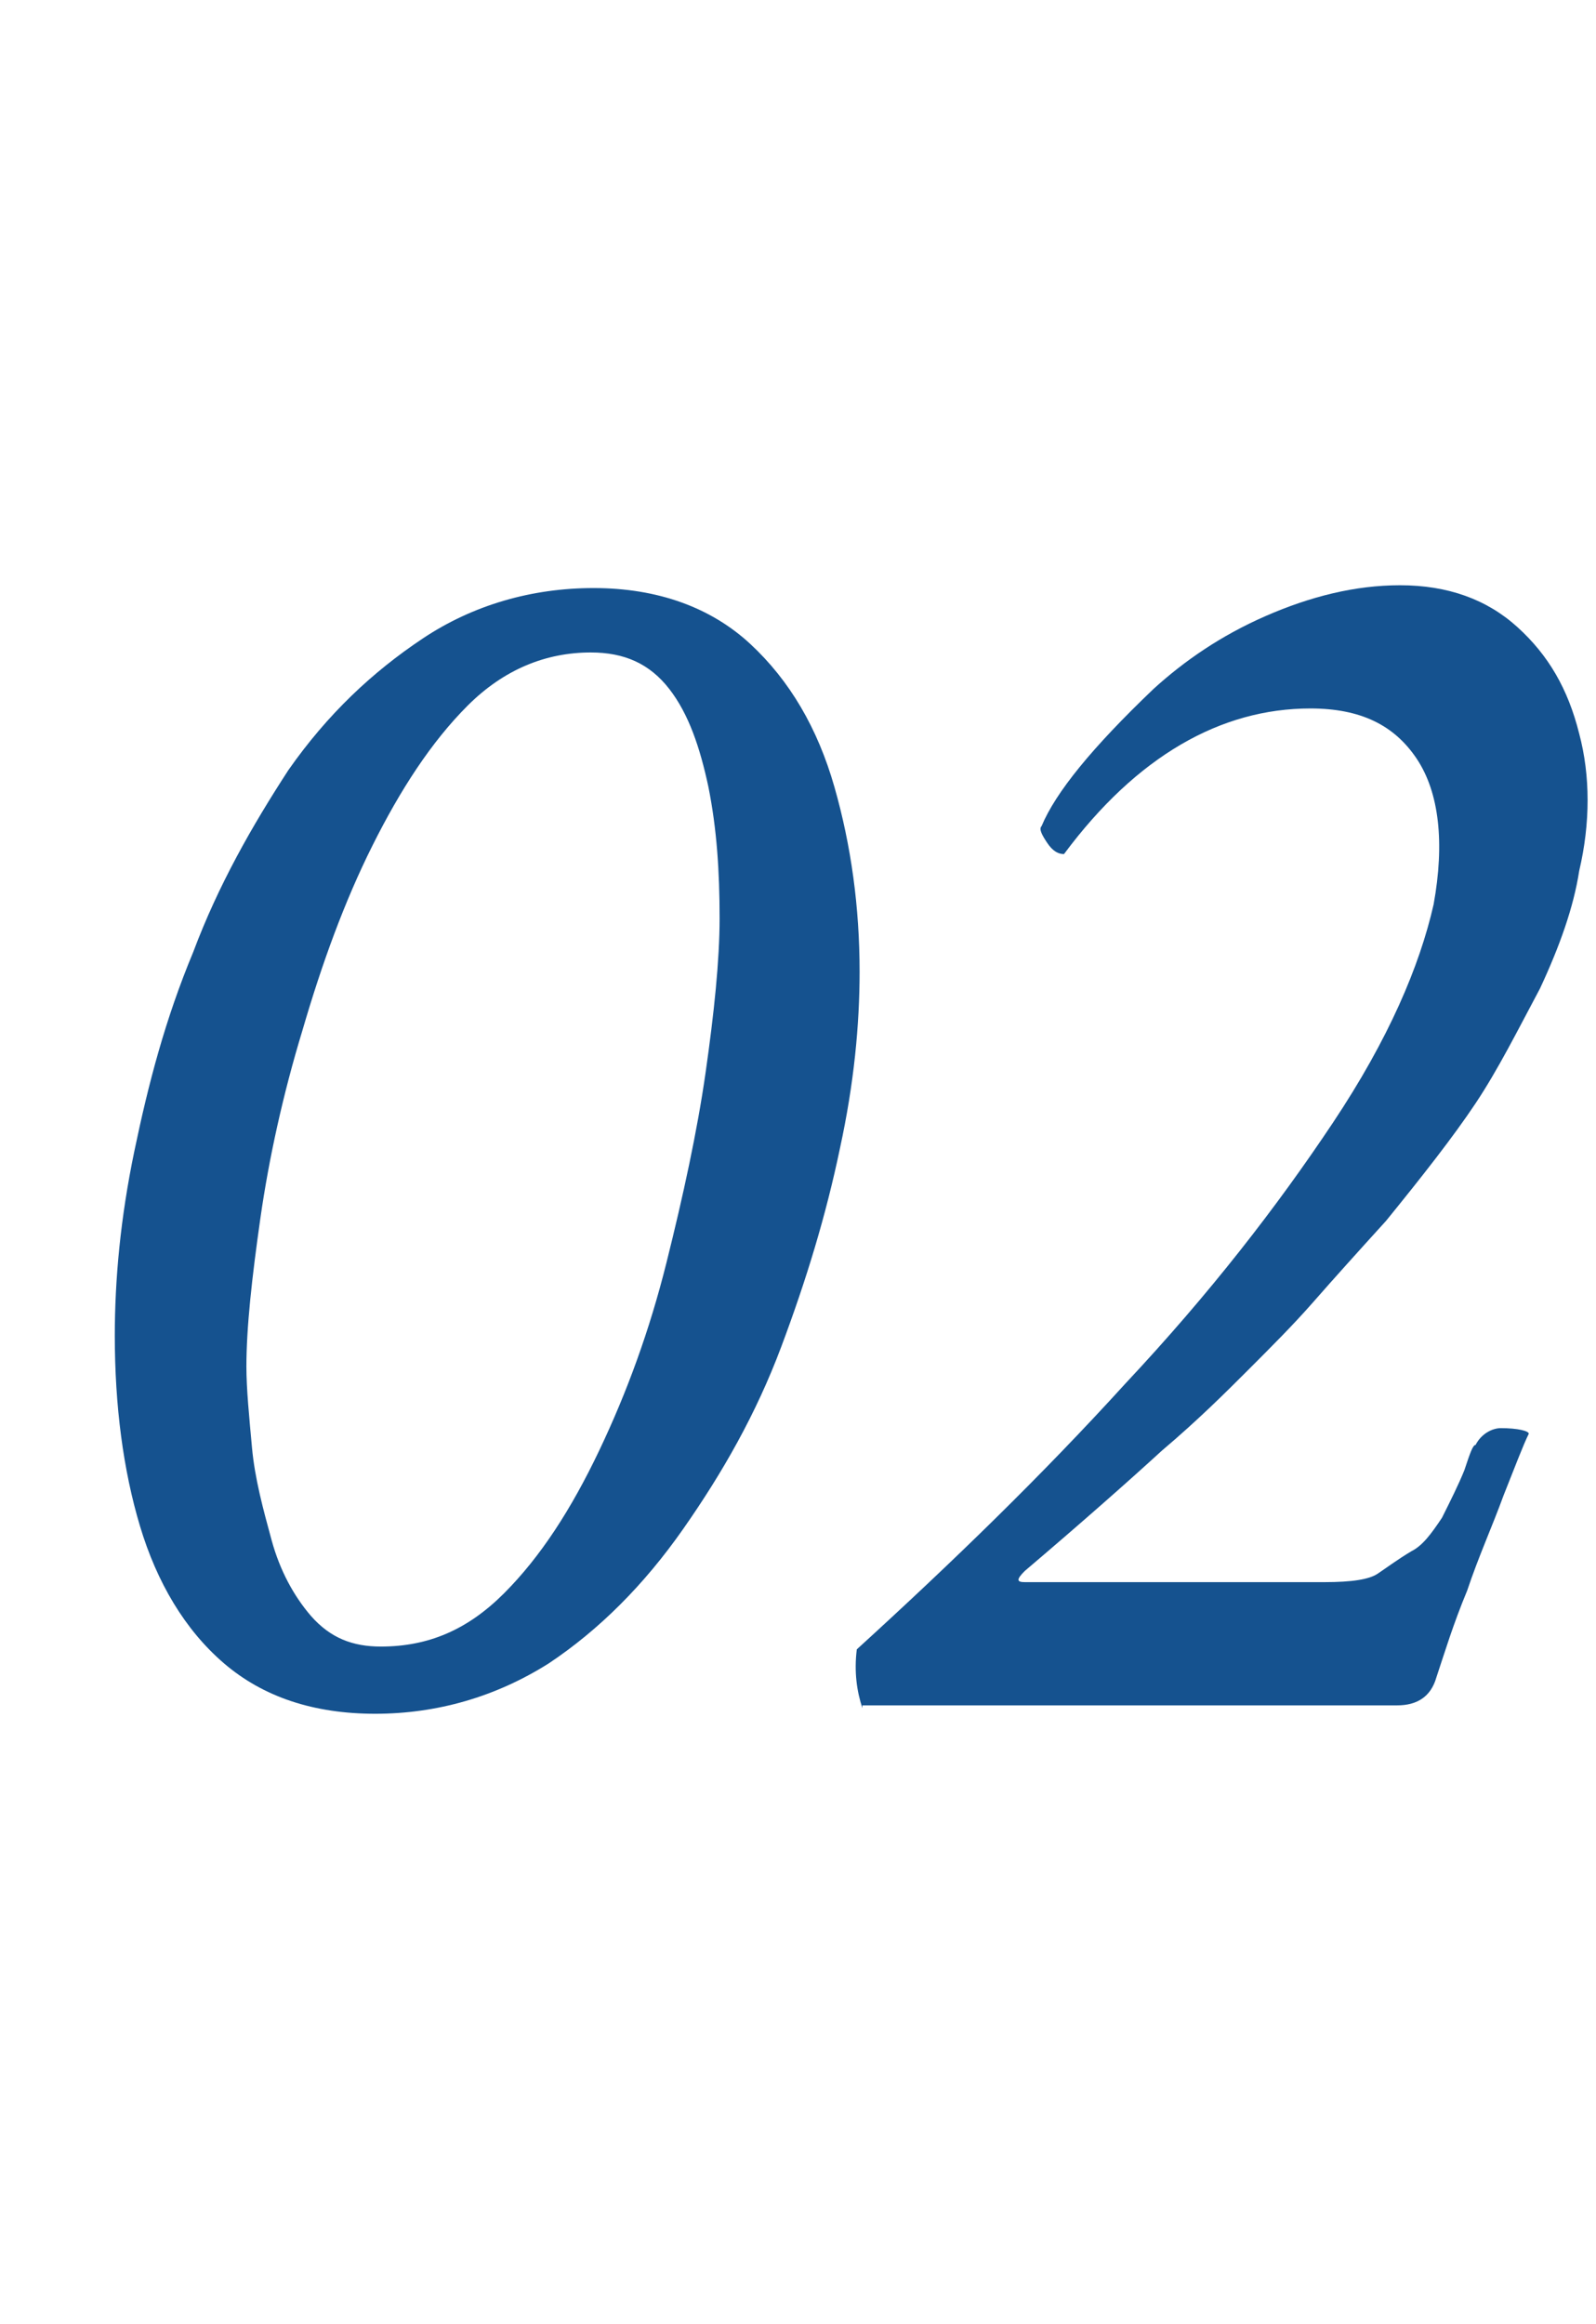 <?xml version="1.0" encoding="utf-8"?>
<!-- Generator: Adobe Illustrator 27.0.0, SVG Export Plug-In . SVG Version: 6.00 Build 0)  -->
<svg version="1.1" id="レイヤー_1" xmlns="http://www.w3.org/2000/svg" xmlns:xlink="http://www.w3.org/1999/xlink" x="0px"
	 y="0px" viewBox="0 0 57 83" style="enable-background:new 0 0 57 83;" xml:space="preserve">
<style type="text/css">
	.st0{enable-background:new    ;}
	.st1{fill:#15528F;}
</style>
<g class="st0">
	<path class="st1" d="M13.4,61.2c-2.2,0-4-0.6-5.4-1.8c-1.4-1.2-2.4-2.9-3-4.9s-0.9-4.3-0.9-6.8c0-2,0.2-4.2,0.7-6.6
		c0.5-2.4,1.1-4.7,2.1-7.1c0.9-2.4,2.1-4.5,3.4-6.5c1.4-2,3-3.5,4.8-4.7c1.8-1.2,3.9-1.8,6.1-1.8c2.3,0,4.2,0.7,5.6,2s2.4,3,3,5.1
		c0.6,2.1,0.9,4.3,0.9,6.6c0,1.9-0.2,4-0.7,6.3c-0.5,2.4-1.2,4.7-2.1,7.1c-0.9,2.4-2.1,4.5-3.5,6.5c-1.4,2-3,3.6-4.8,4.8
		C17.7,60.6,15.6,61.2,13.4,61.2z M13.6,58.8c1.7,0,3.1-0.6,4.4-1.9c1.3-1.3,2.4-3,3.4-5.1c1-2.1,1.8-4.3,2.4-6.7
		c0.6-2.4,1.1-4.7,1.4-6.8s0.5-4,0.5-5.5c0-1.7-0.1-3.2-0.4-4.7c-0.3-1.4-0.7-2.6-1.4-3.5c-0.7-0.9-1.6-1.3-2.8-1.3
		c-1.6,0-3.1,0.6-4.4,1.9c-1.3,1.3-2.4,3-3.4,5c-1,2-1.8,4.2-2.5,6.6c-0.7,2.3-1.2,4.6-1.5,6.7c-0.3,2.1-0.5,3.9-0.5,5.3
		c0,0.8,0.1,1.8,0.2,2.9s0.4,2.2,0.7,3.3c0.3,1.1,0.8,2,1.4,2.7C11.8,58.5,12.6,58.8,13.6,58.8z"/>
	<path class="st1" d="M30.8,61c-0.2-0.6-0.3-1.3-0.2-2.1c3.4-3.1,6.6-6.2,9.6-9.5c3-3.2,5.4-6.3,7.4-9.3c2-3,3.1-5.6,3.6-7.8
		c0.4-2.2,0.2-4-0.6-5.2c-0.8-1.2-2-1.8-3.8-1.8c-3.2,0-6.2,1.7-8.8,5.2c-0.2,0-0.4-0.1-0.6-0.4c-0.2-0.3-0.3-0.5-0.2-0.6
		c0.5-1.2,1.8-2.8,4-4.9c1.1-1,2.4-1.9,4-2.6c1.6-0.7,3.2-1.1,4.8-1.1c1.7,0,3.1,0.5,4.2,1.5c1.1,1,1.8,2.2,2.2,3.8
		c0.4,1.5,0.4,3.2,0,4.9c-0.2,1.3-0.7,2.7-1.4,4.2c-0.8,1.5-1.5,2.9-2.3,4.1c-0.8,1.2-1.9,2.6-3.2,4.2c-1,1.1-1.9,2.1-2.6,2.9
		c-0.7,0.8-1.5,1.6-2.3,2.4s-1.8,1.8-3.1,2.9c-1.2,1.1-2.9,2.6-4.9,4.3c-0.3,0.3-0.3,0.4,0,0.4h10.7c1,0,1.6-0.1,1.9-0.3
		c0.3-0.2,0.7-0.5,1.2-0.8c0.4-0.2,0.7-0.6,1.1-1.2c0.3-0.6,0.6-1.2,0.8-1.7c0.2-0.6,0.3-0.9,0.4-0.9c0.2-0.4,0.6-0.6,0.9-0.6
		c0.6,0,1,0.1,1,0.2c-0.2,0.4-0.5,1.2-0.9,2.2c-0.4,1.1-0.9,2.2-1.3,3.4c-0.5,1.2-0.8,2.2-1.1,3.1c-0.2,0.7-0.7,1-1.4,1H30.8z"/>
</g>
</svg>
